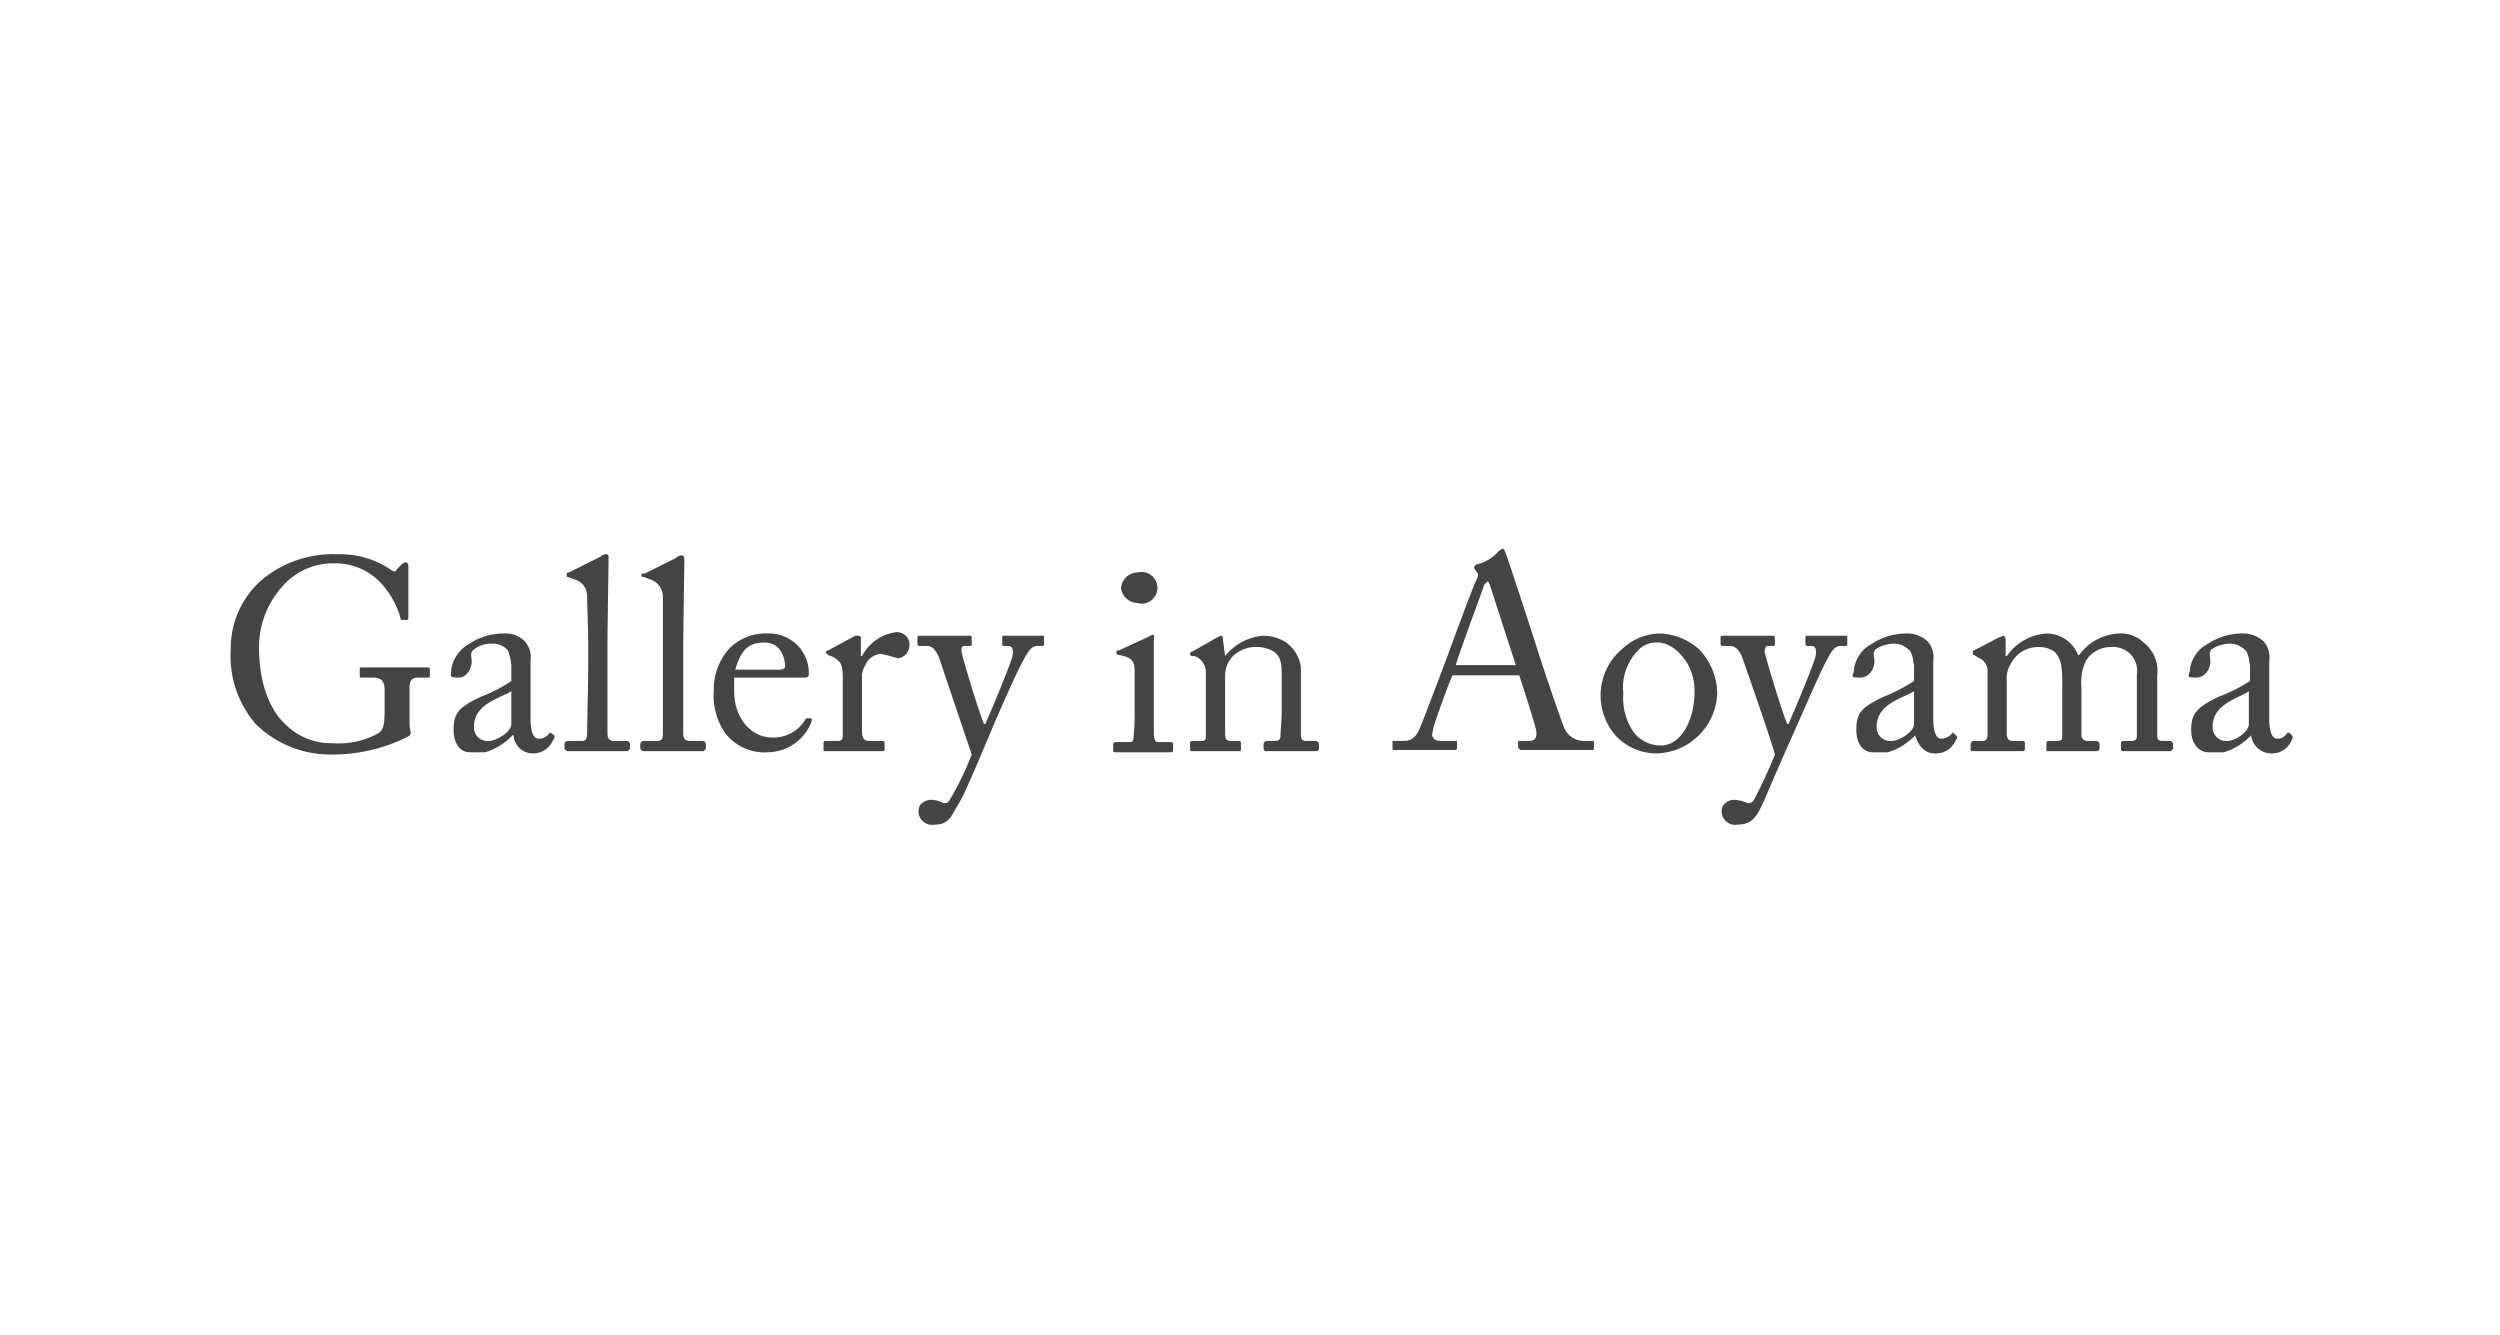 <svg xmlns="http://www.w3.org/2000/svg" width="221" height="118" viewBox="0 0 221 118"><defs><style>.cls-1{fill:#fff;}.cls-2{fill:#444;}</style></defs><title>アセット 19</title><g id="レイヤー_2" data-name="レイヤー 2"><g id="銀座店取扱商品"><g id="h2背景"><rect class="cls-1" width="221" height="118"/></g><path class="cls-2" d="M34,61c0-.8-.3-1.1-1-1.1H32c-.1,0-.2,0-.2-.1v-.6c0-.2,0-.2.2-.2h5.8c.2,0,.2.1.2.2v.5c0,.1,0,.2-.1.2h-1c-.4,0-.7.2-.7.9V64c0,.3.1.6.1.8s-.2.3-.4.4a14.9,14.9,0,0,1-6.6,1.5A9.4,9.4,0,0,1,22.6,64a9.2,9.2,0,0,1-2.2-6.6,8,8,0,0,1,2.7-6.1A9.8,9.8,0,0,1,29.9,49a7.9,7.9,0,0,1,4.7,1.4c.3.2.4.1.5-.1l.4-.4.3-.2a.3.3,0,0,1,.3.3v4.6c0,.1,0,.2-.1.2h-.4c-.1,0-.2,0-.2-.2a7.7,7.7,0,0,0-1.5-2.8,5.5,5.5,0,0,0-4.3-2,5.9,5.9,0,0,0-4.6,2,8,8,0,0,0-2.1,5.5c0,2.8.8,5.3,2.3,6.7a5.7,5.7,0,0,0,4.2,1.7,7.3,7.3,0,0,0,3.9-.8c.6-.3.7-.8.7-2.1Z"/><path class="cls-2" d="M47.6,65.3a1.1,1.1,0,0,0,.9-.4c.1-.1.1-.2.2-.1l.3.2c0,.1.1.2-.1.4a1.9,1.9,0,0,1-1.8,1.2A1.7,1.7,0,0,1,45.4,65h-.1a5.5,5.5,0,0,1-2.4,1.5H41.5c-.6,0-1.4-.5-1.4-2s.5-2,2.4-2.9a12.9,12.9,0,0,0,2.7-1.4V58.8a5,5,0,0,0-.3-1.3,1.8,1.8,0,0,0-1.5-.6,2.5,2.5,0,0,0-1.5.5c-.4.3-.2.7-.2,1.1s-.3,1.4-1.2,1.4-.6-.2-.6-.8a3.2,3.2,0,0,1,1.6-2.2,5.5,5.5,0,0,1,3-.9,2.4,2.4,0,0,1,1.9.7,2.1,2.1,0,0,1,.5,1.7v5.1C46.9,64.8,47.2,65.3,47.6,65.3Zm-2.4-4.2c-.9.6-3.3,1.1-3.3,3.1a1.2,1.2,0,0,0,1.3,1.3c.7,0,2-.8,2-1.5Z"/><path class="cls-2" d="M53.7,59.2v5.6c0,.4.1.7.6.7h1.1a.3.3,0,0,1,.3.3v.4l-.2.2H50.1l-.2-.2v-.4c0-.2.1-.3.4-.3h1.1c.3,0,.5-.1.5-.6s.1-4.8.1-6.2V57.2c0-1.7-.1-3.9-.1-4.5a1.5,1.5,0,0,0-1.2-1.5l-.5-.2c-.1,0-.1,0-.1-.1v-.2s0-.1.2-.1l2.8-1.4a.6.6,0,0,1,.5-.2c.2,0,.2.1.2.4s-.1,6.3-.1,7.6Z"/><path class="cls-2" d="M60.4,59.2v5.6c0,.4.1.7.6.7h1.1a.3.3,0,0,1,.3.3v.4l-.2.2H56.8l-.2-.2v-.4a.3.3,0,0,1,.3-.3h1.2c.3,0,.5-.1.5-.6V52.7a1.6,1.6,0,0,0-1.2-1.5l-.5-.2c-.1,0-.2,0-.2-.1v-.2H57l2.8-1.4a.6.6,0,0,1,.5-.2c.1,0,.2.1.2.4s-.1,6.3-.1,7.6Z"/><path class="cls-2" d="M64.9,59.9v1.2c0,2.4,1.5,4.1,3.4,4.1a3.3,3.3,0,0,0,2.9-1.6c0-.1.1-.1.2-.1h.3c.1.1.1.1,0,.4a4.2,4.2,0,0,1-3.8,2.6,4.4,4.4,0,0,1-3.8-1.7,5.9,5.9,0,0,1-1-3.8,5.3,5.3,0,0,1,1.5-3.8A4.6,4.6,0,0,1,68,56a3.5,3.5,0,0,1,3.5,3.6c0,.3-.2.3-.6.3Zm3.9-.7q.6,0,.6-.3c0-.6-.3-2.1-1.8-2.1s-2.1.7-2.6,2.4Z"/><path class="cls-2" d="M74.5,59.9c0-1.2-.2-1.4-.8-1.8l-.5-.2-.2-.2h0a.2.2,0,0,1,.2-.2l2.4-1.3h.3c.2,0,.2.2.2.3V58h.1a4,4,0,0,1,2.9-2.1A1.1,1.1,0,0,1,80.4,57a1.2,1.2,0,0,1-1,1.2l-.7-.2-.8-.2a1.6,1.6,0,0,0-1.4,1,2,2,0,0,0-.3.8v5c0,.7.2.9.7.9H78c.2,0,.2.1.2.3v.4c0,.1,0,.2-.1.2H72.9c-.1,0-.1,0-.1-.2v-.4c0-.2,0-.3.2-.3h1c.3,0,.5-.1.5-.4V59.9Z"/><path class="cls-2" d="M81.2,71.6c0-.5.6-.9,1.1-.9a2.4,2.4,0,0,1,1.1.3c.2,0,.4,0,.5-.2a26.2,26.2,0,0,0,2-4.1L83,58.1c-.3-.6-.5-1-1.1-1h-.6c-.2,0-.2-.1-.2-.2v-.5c0-.1,0-.2.2-.2h4.4c.2,0,.2.1.2.2v.5c0,.1,0,.2-.1.2h-.5c-.3,0-.3.2-.3.5s1.7,5.9,2,6.4h.1c.2-.4,2.3-5.4,2.4-6s0-.9-.4-.9h-.4c-.1,0-.1-.1-.1-.2v-.5c0-.1,0-.2.1-.2h3.5c.1,0,.1.1.1.2v.5c0,.1,0,.2-.1.2h-.4a.9.9,0,0,0-.8.4c-.6.7-2.2,4.3-3.8,8.1s-2.1,4.9-2.6,5.7-.7,1.6-2,1.6A1.2,1.2,0,0,1,81.2,71.6Z"/><path class="cls-2" d="M100.3,59.3c0-.8-.2-1.2-1.4-1.4a.2.2,0,0,1-.2-.2v-.2h.2l2.6-1.2.4-.2a.2.2,0,0,1,.1.3v8.6c.1.5.1.6.4.6h1.1c.2,0,.2.1.2.3v.4c0,.1,0,.2-.2.2H98.6c-.1,0-.2,0-.2-.2v-.5c0-.1.1-.2.3-.2h1.2c.2,0,.3-.1.3-.4a17,17,0,0,0,.1-2.2ZM99.1,52a1.5,1.5,0,0,1,1.5-1.4,1.4,1.4,0,1,1-.1,2.7A1.5,1.5,0,0,1,99.1,52Z"/><path class="cls-2" d="M115,65c0,.4.2.5.5.5h.8a.3.3,0,0,1,.3.3v.3c0,.2-.1.3-.2.3h-4.5c-.1,0-.2-.1-.2-.3v-.3a.3.3,0,0,1,.3-.3h.7c.3,0,.5-.1.5-.5s.1-1.4.1-2V59.8c0-1,0-1.7-.7-2.2a3,3,0,0,0-1.8-.4,2.9,2.9,0,0,0-1.9.9,2.5,2.5,0,0,0-.6,1.7v4.9c0,.7.1.8.6.8h.6c.2,0,.2.1.2.3v.4c0,.1,0,.2-.1.2h-4.3c-.1,0-.1-.1-.1-.2v-.4c0-.2,0-.3.2-.3h.7c.3,0,.5,0,.5-.4V59.4a1.5,1.5,0,0,0-1-1.4h-.2a.2.2,0,0,1-.2-.2h0a.2.2,0,0,1,.2-.2l2.1-1.2.4-.2c.2,0,.2.1.2.3l.2,1.5h0a4.8,4.8,0,0,1,3.3-1.8,3.7,3.7,0,0,1,2.1.6,3.2,3.2,0,0,1,1.3,2.2Z"/><path class="cls-2" d="M128.4,59.7c-.3.6-1.6,4.2-1.7,4.7a4.3,4.3,0,0,1-.1.5c0,.4.3.6.8.6h1.4v.6c0,.2-.1.2-.2.2h-5.3c-.2,0-.2,0-.2-.2v-.6h1c.7,0,1.1-.4,1.4-1.1s1.9-4.9,2.6-6.8,2.1-5.7,2.4-6.3.1-.6,0-.8l-.2-.3c0-.1.1-.2.2-.3a3.6,3.6,0,0,0,2-1.2l.3-.2c.2,0,.2.2.3.4s2.3,6.9,2.8,8.5,2.1,6.3,2.4,7a1.9,1.9,0,0,0,1.7,1.1h.9v.6c0,.2,0,.2-.2.2h-6.3l-.2-.2v-.6h.9c.6,0,.8-.3.7-.9s-1.2-4-1.5-4.9Zm5.6-.9-2.3-7.1c-.1-.2-.1-.3-.2-.3l-.3.3c-.1.4-2.4,6.5-2.5,7.1Z"/><path class="cls-2" d="M142.8,65a5.4,5.4,0,0,1,.8-7.8,4.9,4.9,0,0,1,3.2-1.2,5.5,5.5,0,0,1,3.4,1.4,5.7,5.7,0,0,1,1.6,3.9,5.5,5.5,0,0,1-5.3,5.3A4.9,4.9,0,0,1,142.8,65Zm7-3.9c0-2.7-2-4.3-3.2-4.3a2.2,2.2,0,0,0-1.8.7,4.7,4.7,0,0,0-1.3,3.8,5.3,5.3,0,0,0,.9,3.4,3,3,0,0,0,2.4,1.2C148.6,65.9,149.8,63.7,149.8,61.1Z"/><path class="cls-2" d="M152.2,71.6c0-.5.6-.9,1.1-.9a3.5,3.5,0,0,1,1.2.3.6.6,0,0,0,.5-.2,41.8,41.8,0,0,0,1.9-4.1c-.1-.6-2.7-8.1-2.9-8.6s-.5-1-1.1-1h-.6c-.2,0-.2-.1-.2-.2v-.5c0-.1,0-.2.2-.2h4.4c.2,0,.2.1.2.2v.5c0,.1,0,.2-.1.2h-.5c-.2,0-.3.2-.3.5s1.7,5.9,2,6.4h.1c.2-.4,2.3-5.4,2.4-6s0-.9-.4-.9h-.3c-.2,0-.2-.1-.2-.2v-.5c0-.1,0-.2.1-.2h3.5c.1,0,.1.1.1.2v.5c0,.1,0,.2-.1.2h-.4a.9.9,0,0,0-.8.4c-.6.7-2.1,4.3-3.8,8.1s-2.1,4.9-2.5,5.7-.8,1.6-2.1,1.6A1.2,1.2,0,0,1,152.2,71.6Z"/><path class="cls-2" d="M171.6,65.3a1.3,1.3,0,0,0,.9-.4c.1-.1.1-.2.2-.1l.2.2c.1.1.2.2,0,.4a1.9,1.9,0,0,1-1.9,1.2c-.8,0-1.4-.6-1.7-1.6h0a5.5,5.5,0,0,1-2.4,1.5h-1.4c-.6,0-1.4-.5-1.4-2s.5-2,2.4-2.9a16.2,16.2,0,0,0,2.7-1.4V58.8c-.1-.4-.1-1-.4-1.3s-.7-.6-1.4-.6a3,3,0,0,0-1.6.5c-.3.3-.1.7-.1,1.1s-.3,1.4-1.3,1.4-.5-.2-.5-.8a3,3,0,0,1,1.6-2.2,5.5,5.5,0,0,1,3-.9,2.6,2.6,0,0,1,1.9.7,2.1,2.1,0,0,1,.5,1.7v5.1C170.9,64.8,171.2,65.3,171.6,65.3Zm-2.4-4.2c-.9.6-3.3,1.1-3.3,3.1a1.2,1.2,0,0,0,1.3,1.3c.7,0,2-.8,2-1.5Z"/><path class="cls-2" d="M182.3,60.2c0-1.8-.3-2.2-.7-2.6a2.4,2.4,0,0,0-1.5-.4,2.7,2.7,0,0,0-2.3,1.4,2.5,2.5,0,0,0-.4,1.6v4.7c0,.4.2.6.5.6h.9c.2,0,.2.1.2.3v.3c0,.2,0,.3-.2.3h-4.4c-.1,0-.2,0-.2-.2v-.4a.3.3,0,0,1,.3-.3h.8c.2,0,.4-.1.4-.6V59.4a1.2,1.2,0,0,0-.7-1.2l-.5-.3c-.1,0-.1-.1-.1-.2v-.2h.1l2.1-1.1.5-.2c.1,0,.2.2.2.4v1.4h.1A4.6,4.6,0,0,1,181,56a3,3,0,0,1,2.7,1.9h.1a4.6,4.6,0,0,1,3.5-1.9,2.9,2.9,0,0,1,2.2.8,3.2,3.2,0,0,1,1.2,2.9v5.4c0,.3.2.4.5.4h.6a.3.3,0,0,1,.3.3v.4l-.2.2h-4.2c-.2,0-.2-.1-.2-.2v-.4c0-.2,0-.3.3-.3h.6c.3,0,.5-.1.5-.4V59.6a2.1,2.1,0,0,0-.7-1.9,2.3,2.3,0,0,0-1.7-.5,2.6,2.6,0,0,0-2.1,1.2,4.5,4.5,0,0,0-.4,2.4V65a.5.5,0,0,0,.5.5h.8a.3.3,0,0,1,.3.3v.3c0,.2-.1.3-.2.3H181c-.1,0-.1-.1-.1-.2v-.4c0-.2,0-.3.2-.3h.7c.4,0,.5-.1.5-.4Z"/><path class="cls-2" d="M201.3,65.3a.9.9,0,0,0,.8-.4c.1-.1.2-.2.3-.1l.2.2c.1.1.1.2,0,.4a1.9,1.9,0,0,1-1.9,1.2A1.8,1.8,0,0,1,199,65h0a5.5,5.5,0,0,1-2.4,1.5h-1.4c-.6,0-1.5-.5-1.5-2s.6-2,2.4-2.9a14.3,14.3,0,0,0,2.8-1.4V58.8c-.1-.4-.1-1-.4-1.3s-.7-.6-1.4-.6a3,3,0,0,0-1.6.5c-.3.3-.1.7-.1,1.1s-.3,1.4-1.3,1.4-.5-.2-.5-.8a3,3,0,0,1,1.6-2.2,5.5,5.5,0,0,1,2.9-.9,2.7,2.7,0,0,1,2,.7,2.1,2.1,0,0,1,.5,1.7v5.1C200.6,64.8,200.9,65.3,201.3,65.3Zm-2.5-4.2c-.8.6-3.2,1.1-3.2,3.1a1.2,1.2,0,0,0,1.3,1.3c.7,0,1.9-.8,1.9-1.5Z"/></g></g></svg>